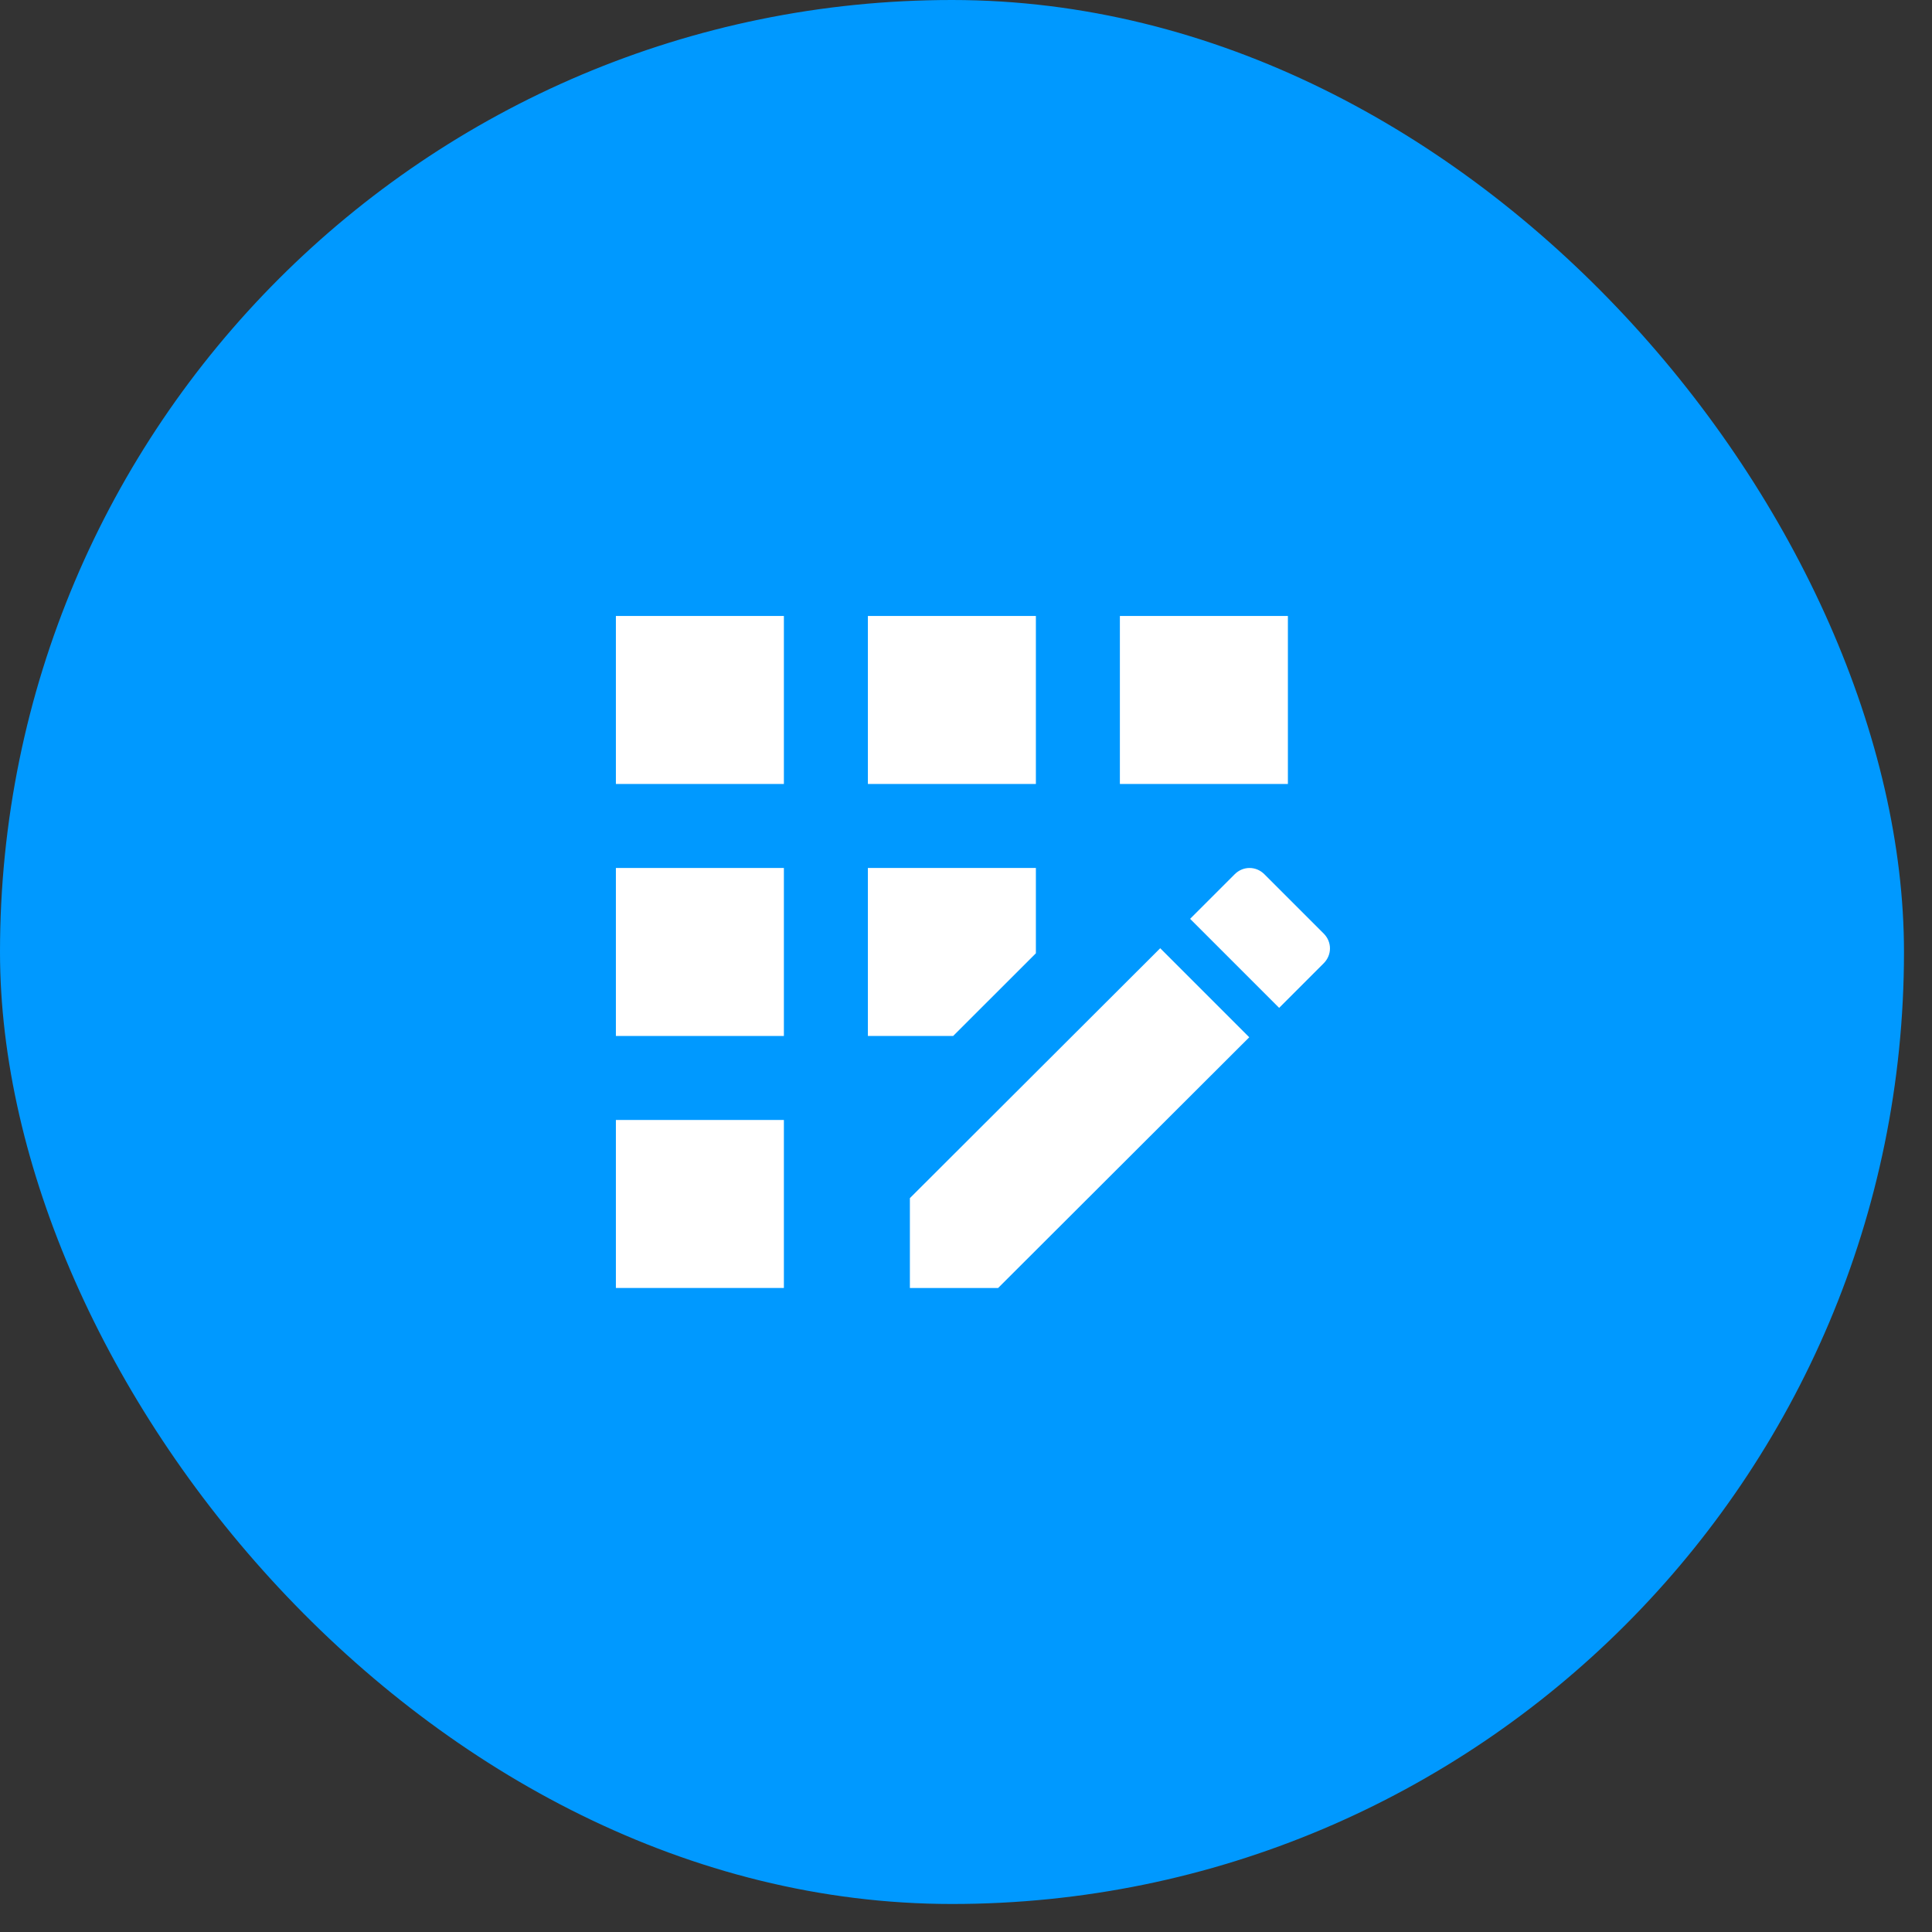 <svg width="46" height="46" viewBox="0 0 46 46" fill="none" xmlns="http://www.w3.org/2000/svg">
<rect x="0" y="0" width="46" height="46" fill="#333333" stroke="none"/>
<rect width="45.333" height="45.333" rx="22.667" fill="#0099FF"/>
<g clip-path="url(#clip0_8216_17001)">
<path d="M24.664 14.666H20.664V18.666H24.664V14.666Z" fill="white"/>
<path d="M18.664 26.666H14.664V30.666H18.664V26.666Z" fill="white"/>
<path d="M18.664 20.666H14.664V24.666H18.664V20.666Z" fill="white"/>
<path d="M18.664 14.666H14.664V18.666H18.664V14.666Z" fill="white"/>
<path d="M30.664 14.666H26.664V18.666H30.664V14.666Z" fill="white"/>
<path d="M21.664 28.527V30.667H23.764L29.744 24.697L27.624 22.577L21.664 28.527Z" fill="white"/>
<path d="M24.664 22.697V20.666H20.664V24.666H22.694L24.664 22.697Z" fill="white"/>
<path d="M31.516 22.227L30.106 20.817C29.906 20.616 29.596 20.616 29.396 20.817L28.336 21.877L30.456 23.997L31.516 22.936C31.716 22.736 31.716 22.427 31.516 22.227Z" fill="white"/>
</g>
<defs>
<clipPath id="clip0_8216_17001">
<rect width="24" height="24" fill="white" transform="translate(10.664 10.666)"/>
</clipPath>
</defs>
</svg>
